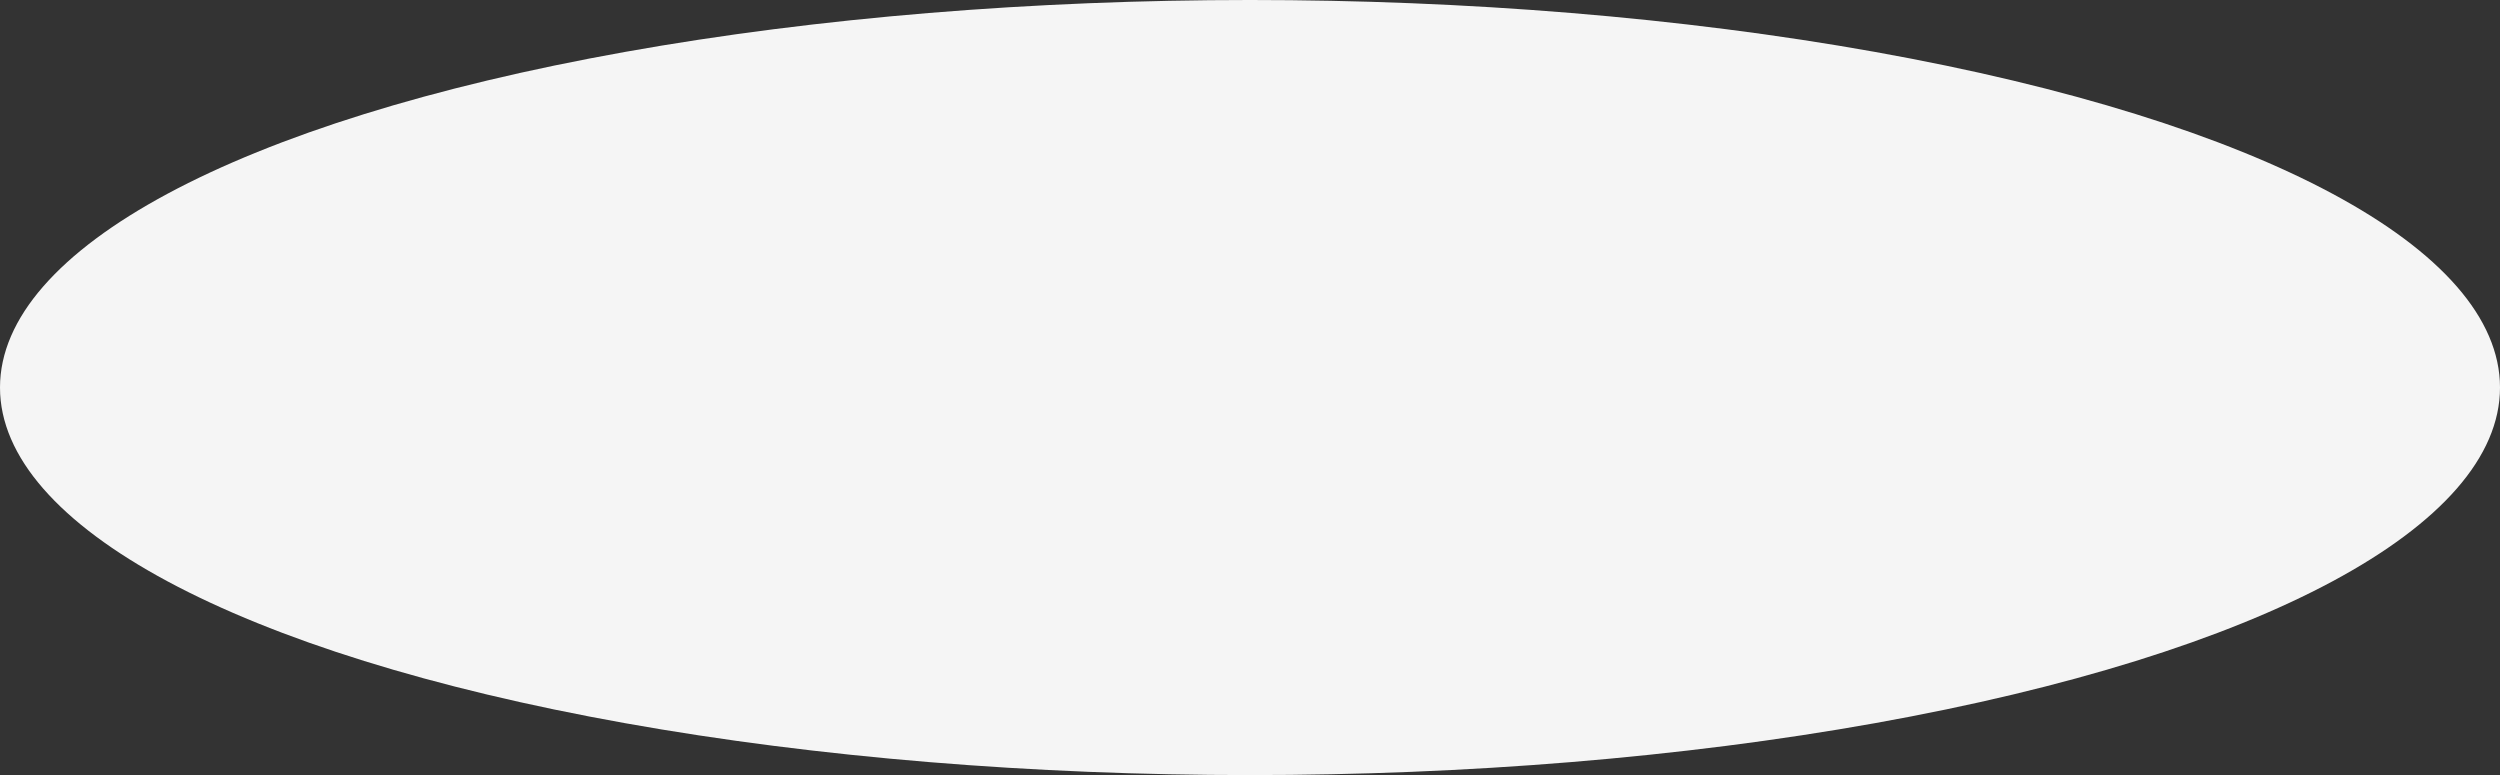 <?xml version="1.0" encoding="UTF-8"?> <svg xmlns="http://www.w3.org/2000/svg" width="5193" height="1610" viewBox="0 0 5193 1610" fill="none"><rect x="0" y="0" width="5193" height="1610" fill="#333333" stroke="none"/> <ellipse cx="2596.5" cy="805" rx="2596.5" ry="805" fill="#F5F5F5"></ellipse> </svg> 